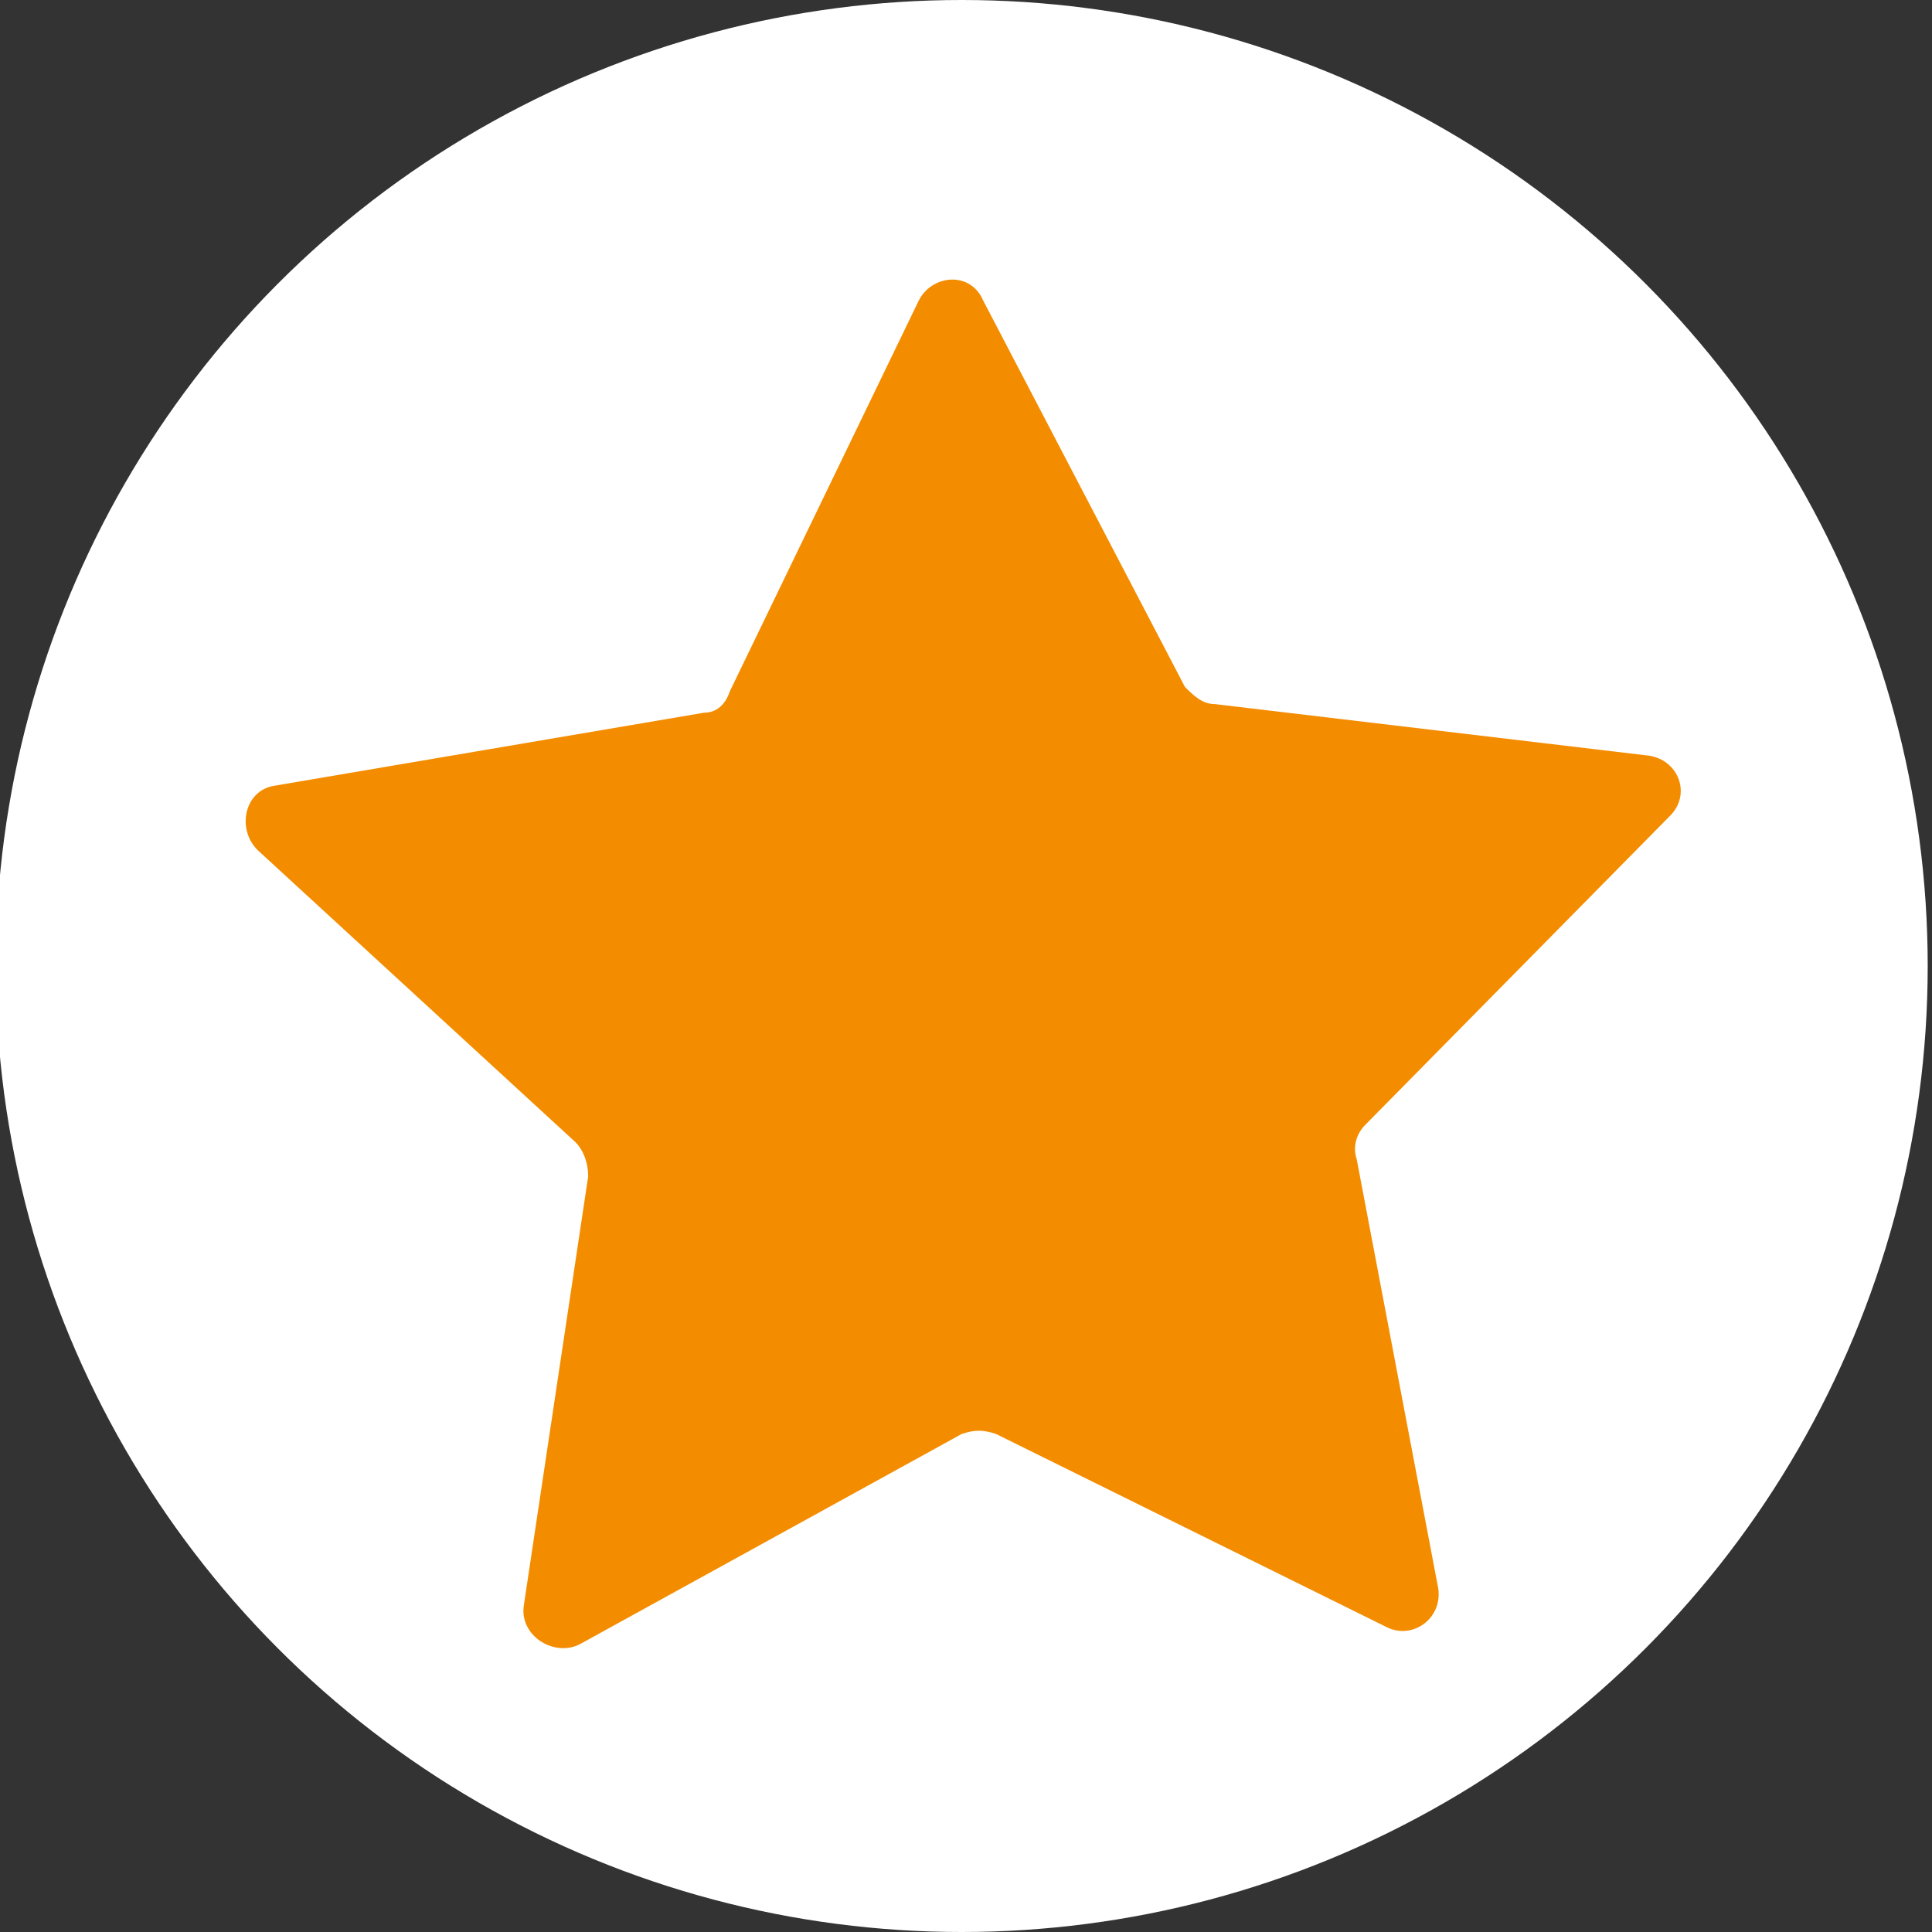 <?xml version="1.0" encoding="utf-8"?>
<!-- Generator: Adobe Illustrator 28.1.0, SVG Export Plug-In . SVG Version: 6.00 Build 0)  -->
<svg xmlns="http://www.w3.org/2000/svg" xmlns:xlink="http://www.w3.org/1999/xlink" version="1.1" id="Layer_1" x="0px" y="0px" viewBox="0 0 45 45" style="enable-background:new 0 0 45 45;" xml:space="preserve" width="45" height="45">
<rect x="0" y="0" width="45" height="45" fill="#333333" stroke="none"/>
<style type="text/css">
	.st0{fill:#FFFFFF;}
	.st1{fill:#F48C00;}
</style>
<g>
	<circle class="st0" cx="22.4" cy="22.5" r="22.5"/>
</g>
<path class="st1" d="M28.3,16.4l10.1,1.2c0.7,0.1,1,0.9,0.5,1.4l-7.1,7.2c-0.2,0.2-0.3,0.5-0.2,0.8l1.9,10c0.1,0.7-0.6,1.2-1.2,0.9  l-9.1-4.5c-0.3-0.1-0.5-0.1-0.8,0l-8.9,4.9c-0.6,0.3-1.4-0.2-1.3-0.9l1.5-10c0-0.3-0.1-0.6-0.3-0.8L6,19.8c-0.5-0.5-0.3-1.4,0.4-1.5  l10-1.7c0.3,0,0.5-0.2,0.6-0.5L21.4,7c0.3-0.6,1.2-0.7,1.5,0l4.7,9C27.8,16.2,28,16.4,28.3,16.4z"/>
</svg>
